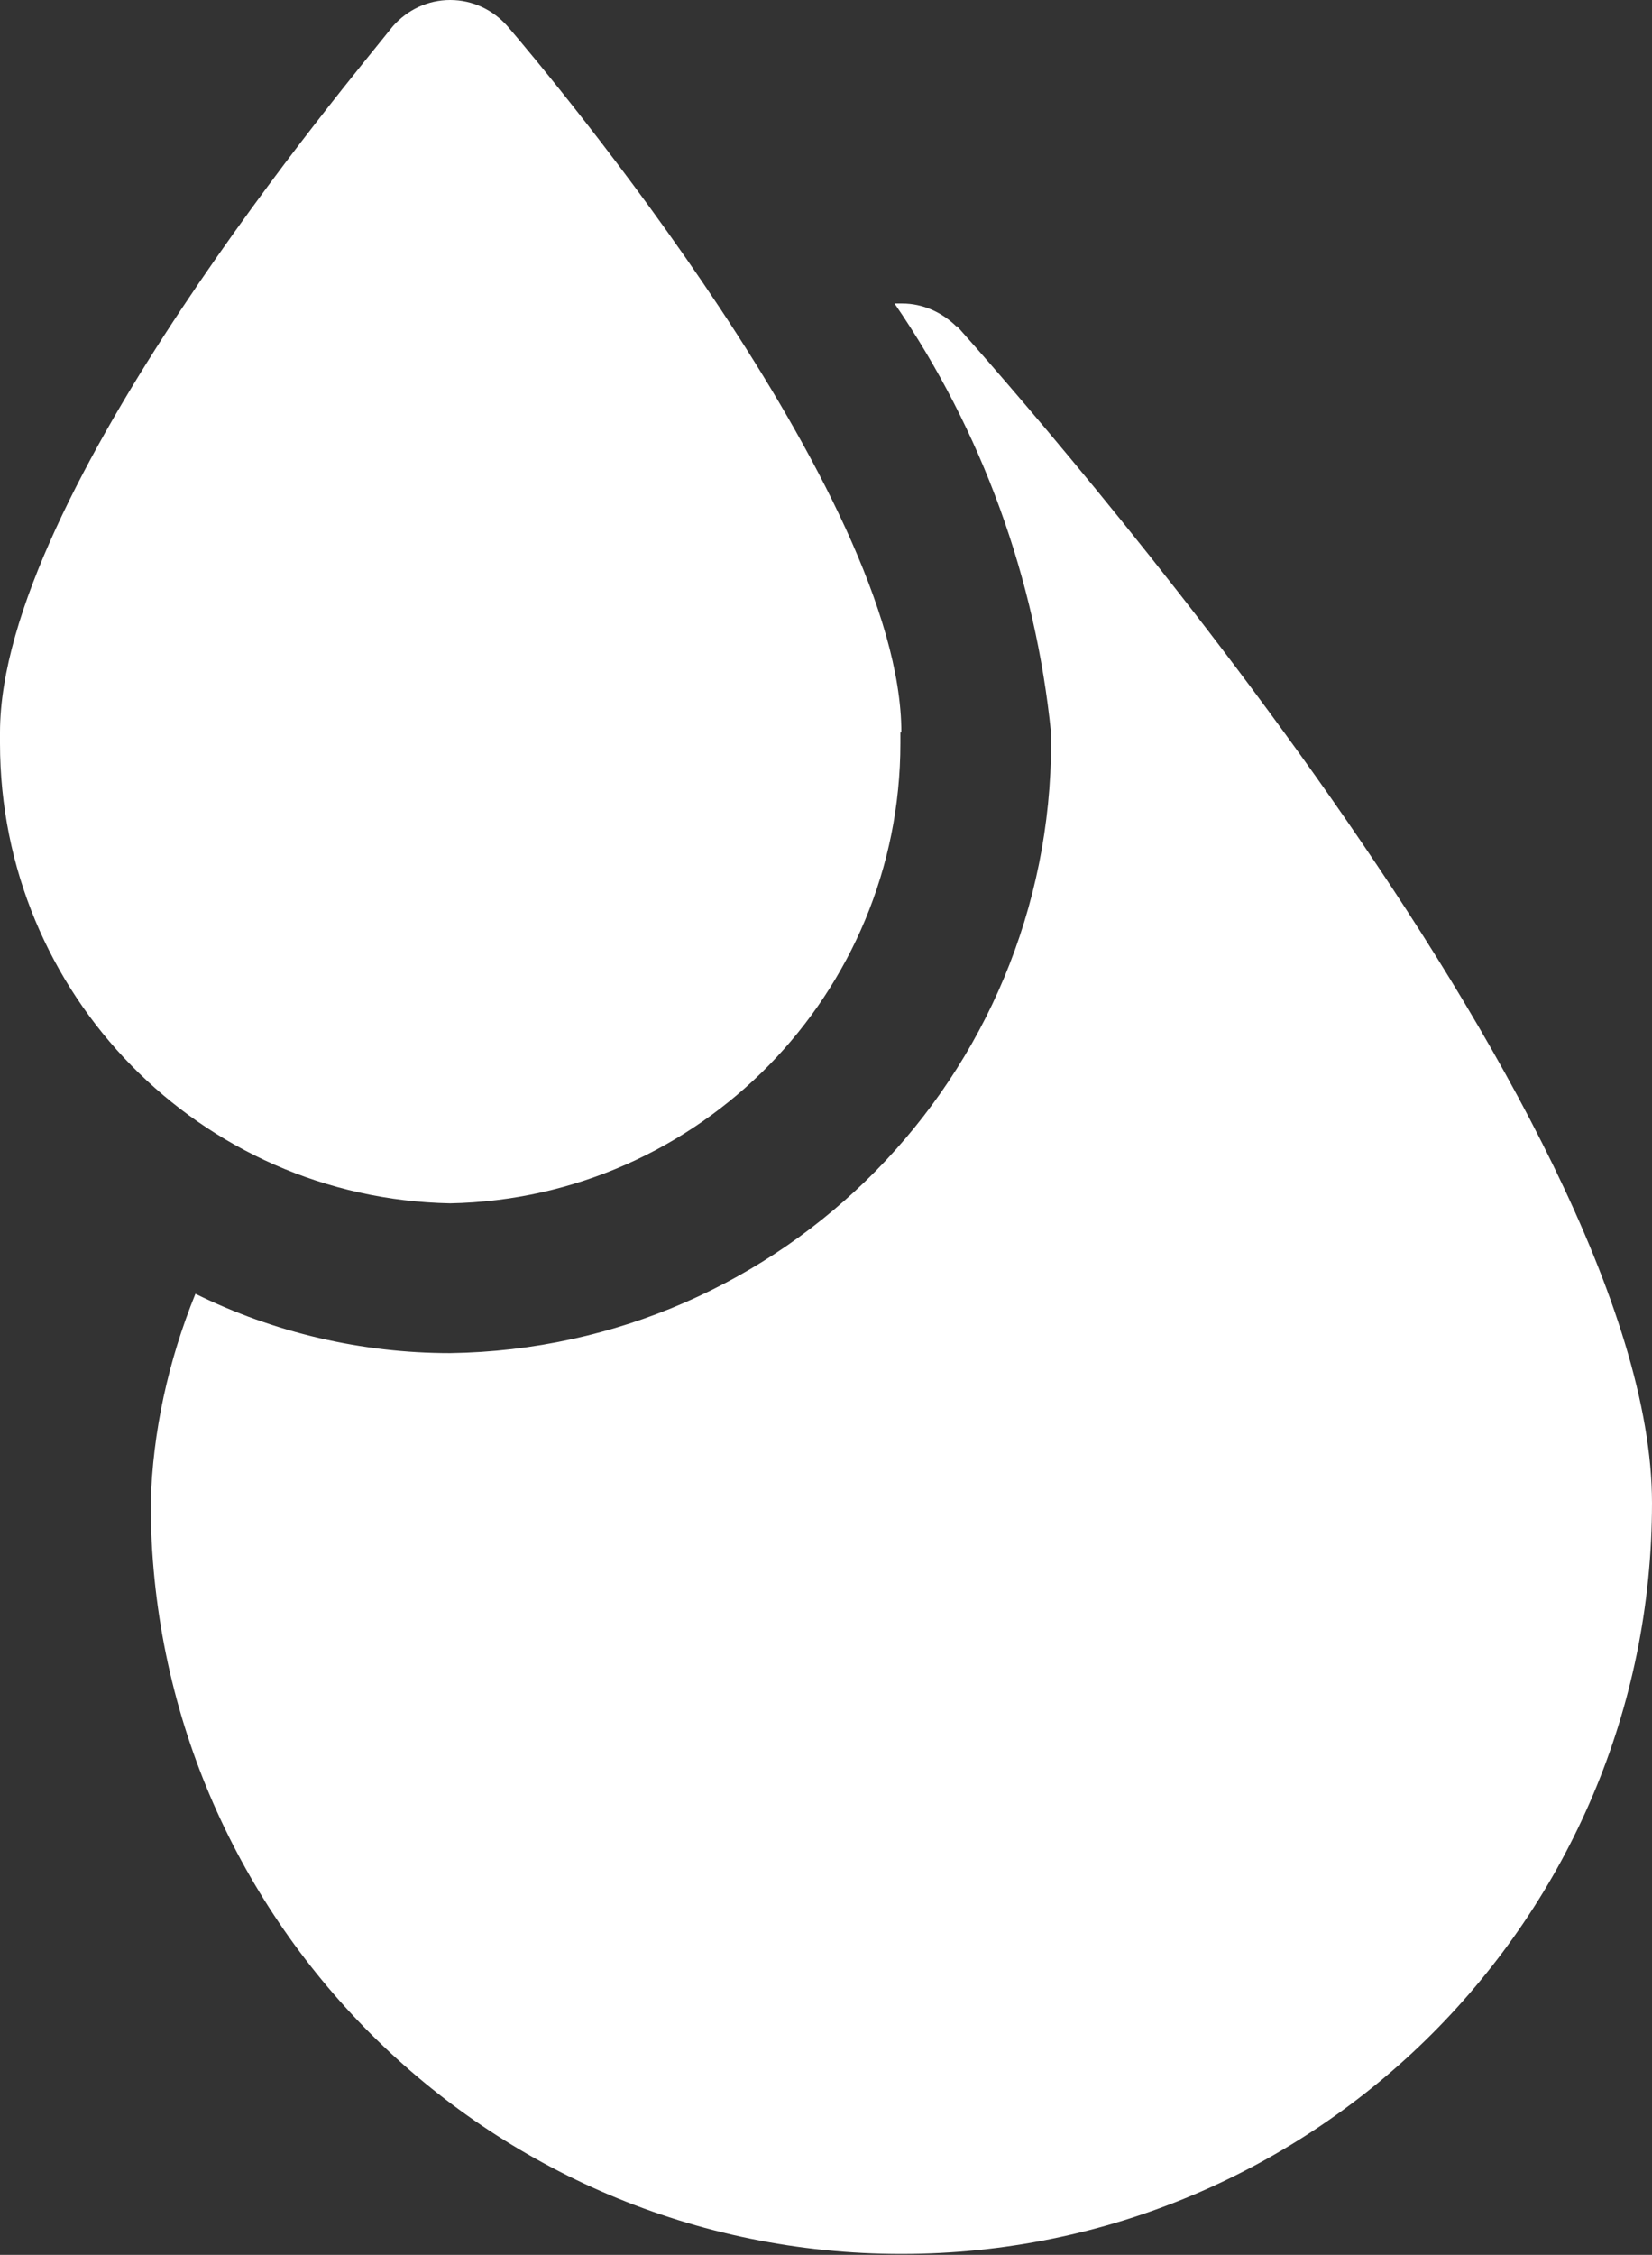 <?xml version="1.0" encoding="UTF-8"?>
<svg id="Capa_2" data-name="Capa 2" xmlns="http://www.w3.org/2000/svg" viewBox="0 0 16.99 23.18">
  <rect x="0" y="0" width="16.99" height="23.18" fill="#333333" stroke="none"/>
  <defs>
    <style>
      .cls-1 {
        fill: #fff;
      }
    </style>
  </defs>
  <g id="Capa_1-2" data-name="Capa 1">
    <path class="cls-1" d="M9.84,3.36c-.15-.15-.35-.24-.56-.24-.03,0-.06,0-.08,0,.9,1.31,1.45,2.83,1.61,4.42,0,.03,0,.06,0,.09,0,3.43-2.75,6.23-6.18,6.28-.91,0-1.81-.21-2.62-.61-.28.69-.44,1.42-.46,2.15,0,4.26,3.46,7.72,7.72,7.72s7.72-3.46,7.72-7.72c0-4.01-6.42-11.28-7.15-12.1"/>
    <path class="cls-1" d="M9.27,7.53C9.27,5.08,5.64.76,5.22.27c-.15-.17-.36-.27-.59-.27s-.44.1-.59.27C3.63.79,0,5.08,0,7.53c0,.04,0,.07,0,.11,0,2.58,2.06,4.68,4.63,4.73,2.57-.05,4.63-2.16,4.63-4.73,0-.04,0-.07,0-.11"/>
  </g>
</svg>